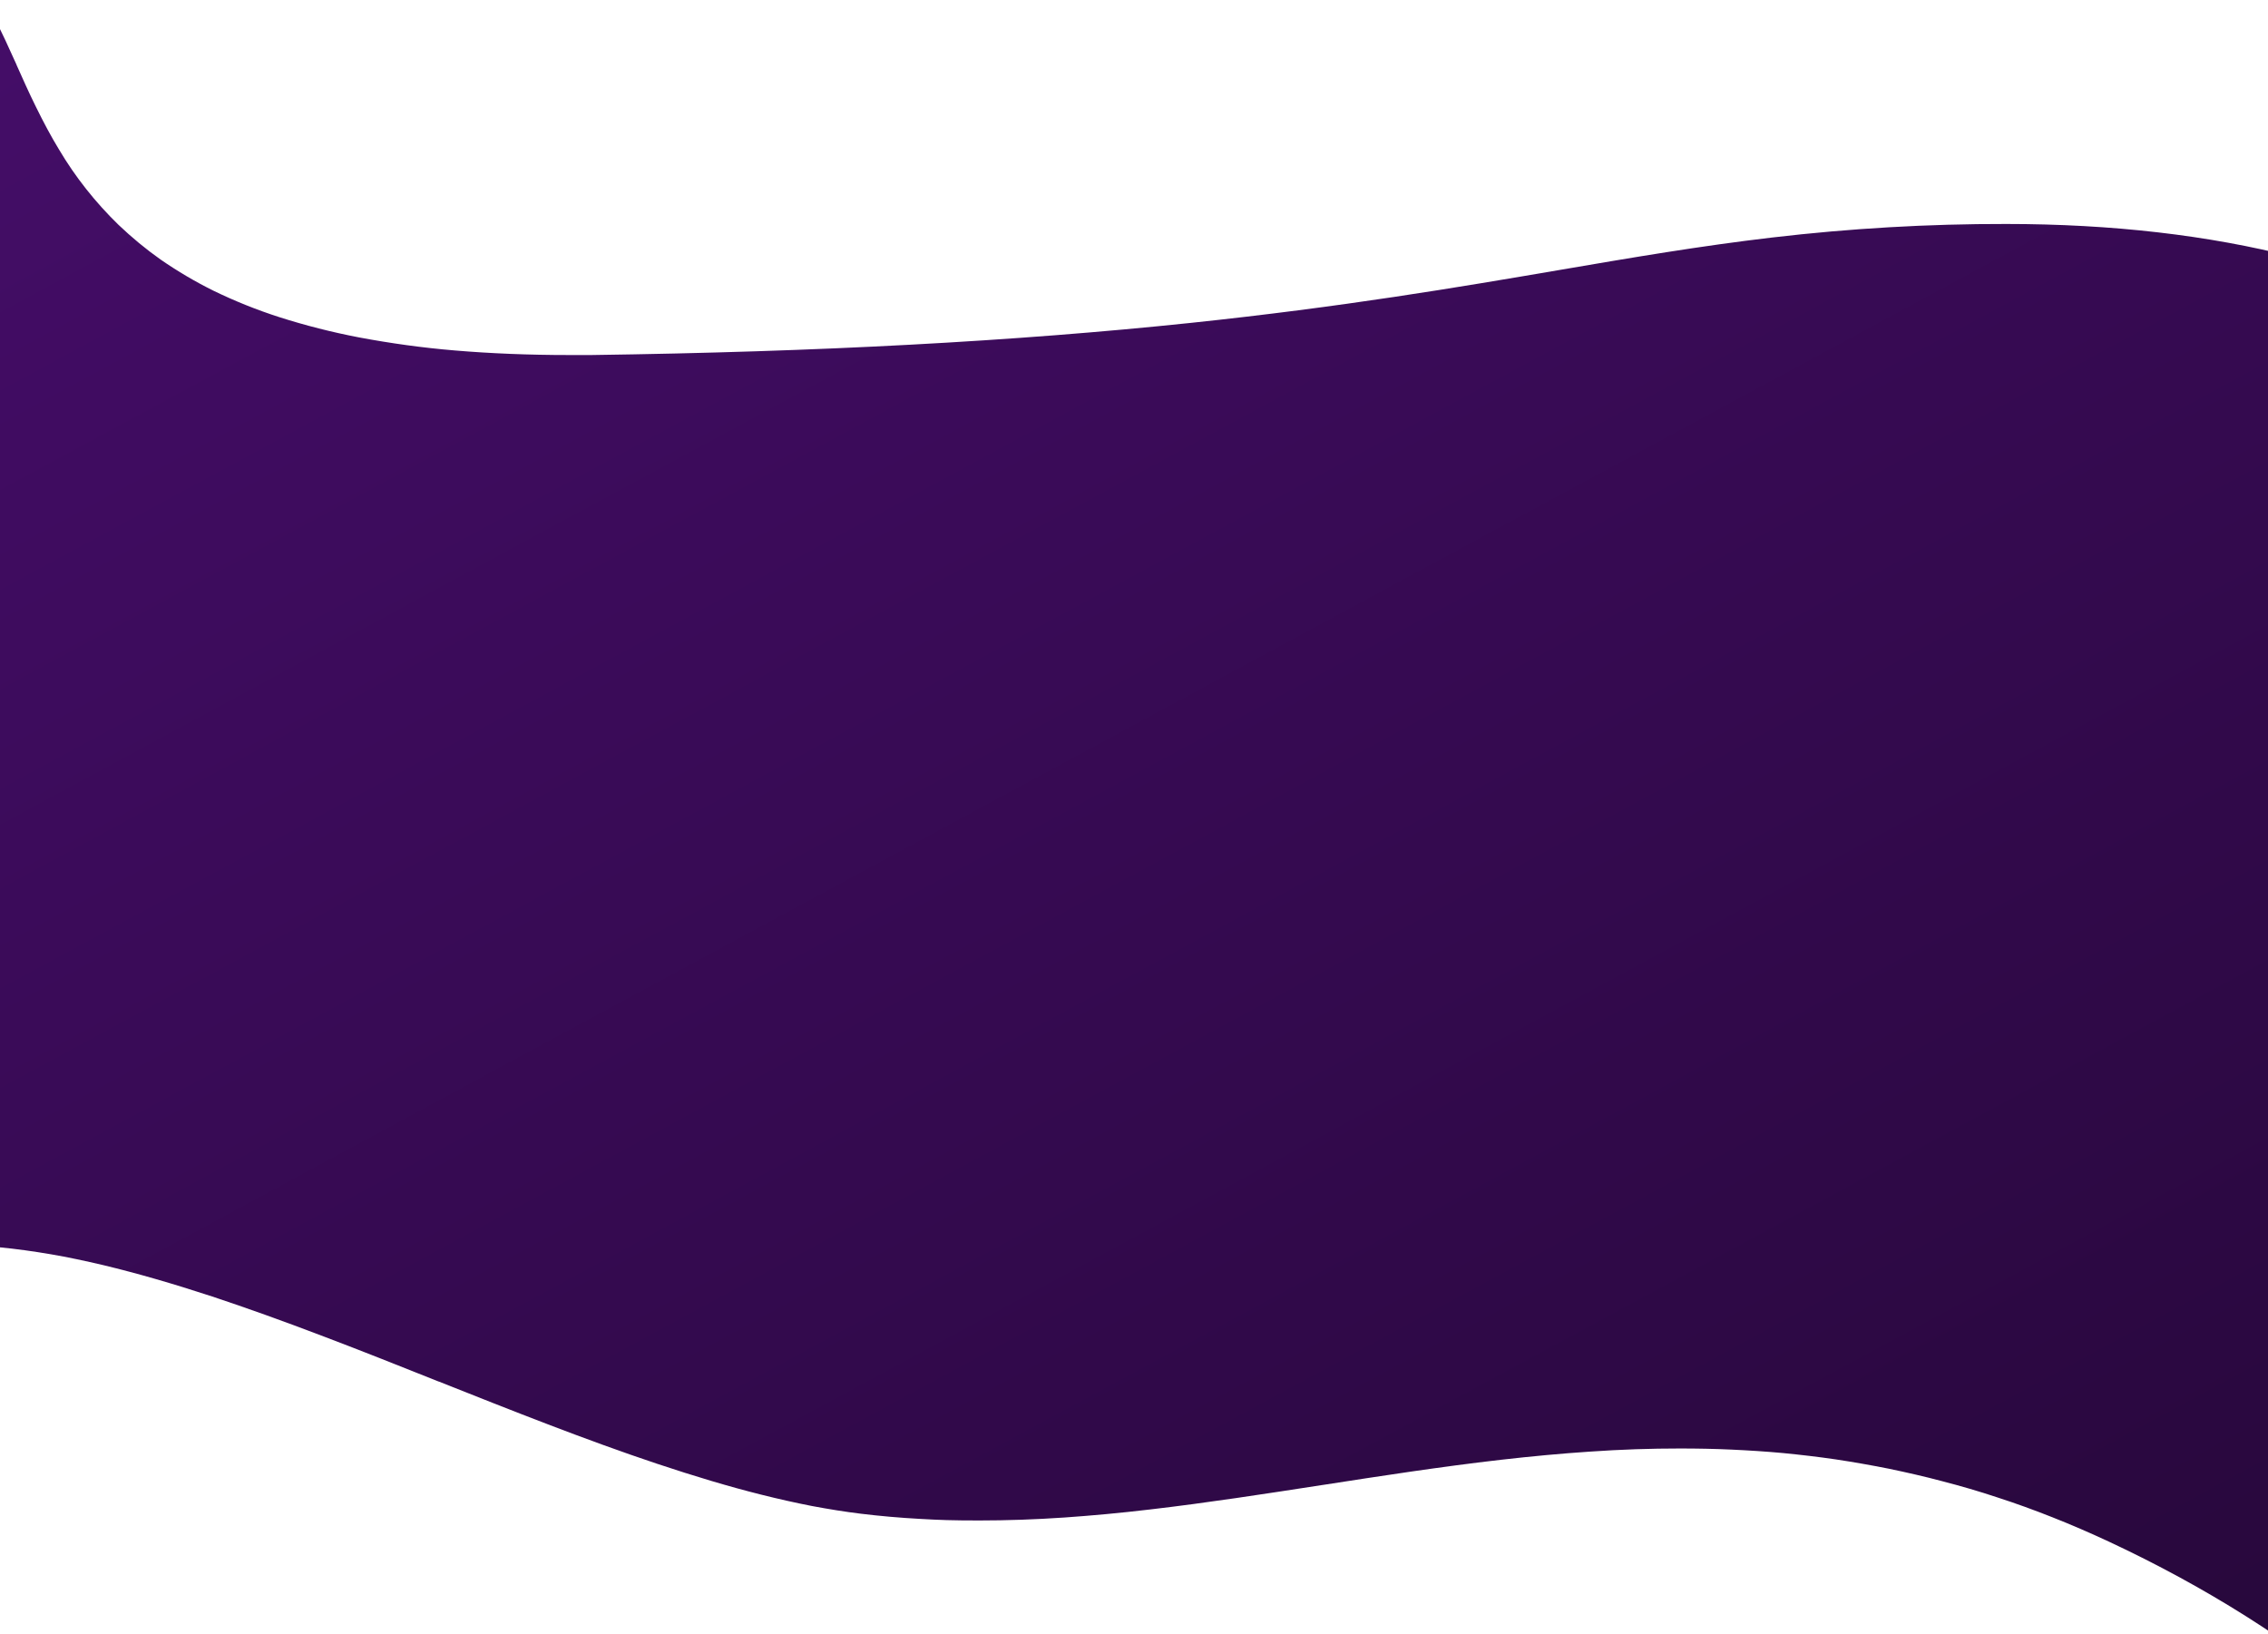<svg id="a" xmlns="http://www.w3.org/2000/svg" width="1440" height="1037.6" xmlns:xlink="http://www.w3.org/1999/xlink" viewBox="0 0 1440 1037.6"><defs><clipPath id="b"><rect width="1440" height="1237" fill="none" stroke-width="0"/></clipPath><linearGradient id="d" x1="37.1" y1="1003.3" x2="38" y2="1002.3" gradientTransform="translate(-79333.3 1252301.9) scale(2134.9 -1248.4)" gradientUnits="userSpaceOnUse"><stop offset="0" stop-color="#490e6f"/><stop offset="1" stop-color="#250738"/></linearGradient></defs><g clip-path="url(#b)"><g id="c"><path id="e" d="m1617,1212.7h0c-29.3-47.1-67.5-90.7-113.4-129.8-47.4-40.3-102.8-75.3-164.7-104.2-11.8-5.5-23.8-10.7-35.7-15.4-11.6-4.6-23.4-8.9-35.2-12.7-11.4-3.8-23.1-7.2-34.7-10.2-11.2-3-22.7-5.6-34.2-8-11.1-2.2-22.4-4.2-33.7-5.9-10.9-1.6-22.1-2.9-33.3-4-10.8-1-21.9-1.7-32.9-2.2-10.6-.5-21.6-.7-32.6-.7-18.5,0-37.3.6-57.4,2-17.9,1.2-36.4,2.9-56.5,5.2-38.3,4.4-77,10.4-111.2,15.7l-2.7.4c-35.6,5.5-72.4,11.2-108.5,15.4-19.4,2.3-37.1,3.9-54.2,5.1-19.1,1.3-36.9,1.9-54.4,1.9s-25.3-.3-37.5-1c-12.8-.7-25.5-1.8-37.7-3.3-9.9-1.2-20.4-2.9-31.1-4.9-10.2-2-21-4.4-32.1-7.2-20.4-5.1-42.1-11.6-66.4-19.7-45.2-15.1-92.5-33.9-138.3-52.1h-.1c-23.8-9.5-48.4-19.3-72.4-28.4-27-10.3-50.3-18.6-71.4-25.6-25.3-8.3-47.9-14.8-69.1-19.9-11.5-2.7-22.7-5.1-33.3-6.9-11.1-1.9-22-3.4-32.3-4.4v-217.1c-54.5-29.9-104.5-60.3-148.6-90.5-23.1-15.8-44.8-31.6-64.6-47.2-20.5-16.1-39.4-32.2-56.2-47.9-16.3-15.2-31.8-31.3-46.3-48.3-6.8-8.1-13.2-16.2-19-24.1-5.9-8.1-11.3-16.2-16-24-4.7-7.7-8.9-15.7-12.8-23.9-3.6-7.7-6.8-15.6-9.4-23.7-2.5-7.7-4.5-15.5-5.9-23.5-1.3-7.7-2-15.4-2.1-23.2,0-7,.4-14.1,1.5-21,1.1-7,2.7-13.9,4.9-20.7,2.3-7,5.2-13.8,8.5-20.3,3.6-6.9,7.7-13.6,12.3-19.9,4.9-6.8,10.3-13.3,16.1-19.5,6.3-6.7,13.1-13,20.1-19,7.4-6.3,15.6-12.5,24.3-18.4,8.8-6.1,18.4-12.1,28.6-17.9,24-13.7,46.3-25.7,66-35.6,19.4-9.7,37.3-17.7,53.1-24,30.4-12,54.7-17.8,74.3-17.8,5.4,0,10.9.5,16.2,1.5,13.7,2.7,26,10,34.9,20.7C-14.4-7.1-9.2.6-3.8,11,1.1,20.2,5.6,30.3,10.5,41.1h0s0,.1,0,.1c3.8,8.5,7.7,17.3,12.1,26.2,5,10.2,9.8,19.2,14.8,27.4,10.4,17.6,23.2,33.7,37.8,47.9,8.4,8,17.3,15.4,26.8,22.1,10.7,7.4,21.9,14,33.6,19.8,13.4,6.5,27.3,12.1,41.6,16.7,16.6,5.3,33.5,9.6,50.7,12.9,20.2,3.8,40.5,6.6,60.9,8.3,22.5,1.9,46.9,2.9,72.3,2.9s9.6,0,14.5,0c144.4-2,268.9-8.7,380.4-20.4,96.9-10.2,169.8-22.6,234.2-33.6,46.1-7.9,89.7-15.3,134.9-20.6,49.4-5.8,99.1-8.7,148.8-8.6,66.8,0,128.4,7.1,183,21.1,13.7,3.5,27.2,7.5,40,11.9,12.9,4.4,25.5,9.3,37.4,14.6,12,5.3,23.7,11.1,34.7,17.3,10.9,6.1,21.5,12.8,31.8,20h16.1v12.1c8.9,7.1,17.5,14.7,25.6,22.8,8,8,15.6,16.4,22.6,25.2,14.2,17.8,26.2,37.2,35.8,57.8,4.9,10.6,9.2,21.5,12.9,32.6,3.8,11.5,6.9,23.2,9.4,35,2.6,12.4,4.5,24.9,5.7,37.5,1.3,12.9,1.9,26.4,1.9,40,.2-.5,4-11.7,8.5-22.7,2.7-6.6,5-11.8,7-15.6,2.5-4.7,4.4-7.1,5.7-7.1.3,0,.7.2.9.5,2.2,2.7,1.3,17.5-2.8,43.9-4.9,32.1-14.5,81.8-28.5,147.6-1.7,8.2-3.9,16.3-6.3,24.1-2.4,7.7-5.3,15.4-8.4,22.7-3.1,7.3-6.6,14.4-10.4,21.3-3.8,6.8-7.9,13.5-12.3,19.9-4.4,6.3-9.1,12.6-14.2,18.6-5,5.9-10.3,11.7-16,17.3-11.4,11.3-23.8,21.6-36.9,30.8v421.3Z" fill="url(#d)" stroke-width="0"/></g></g></svg>